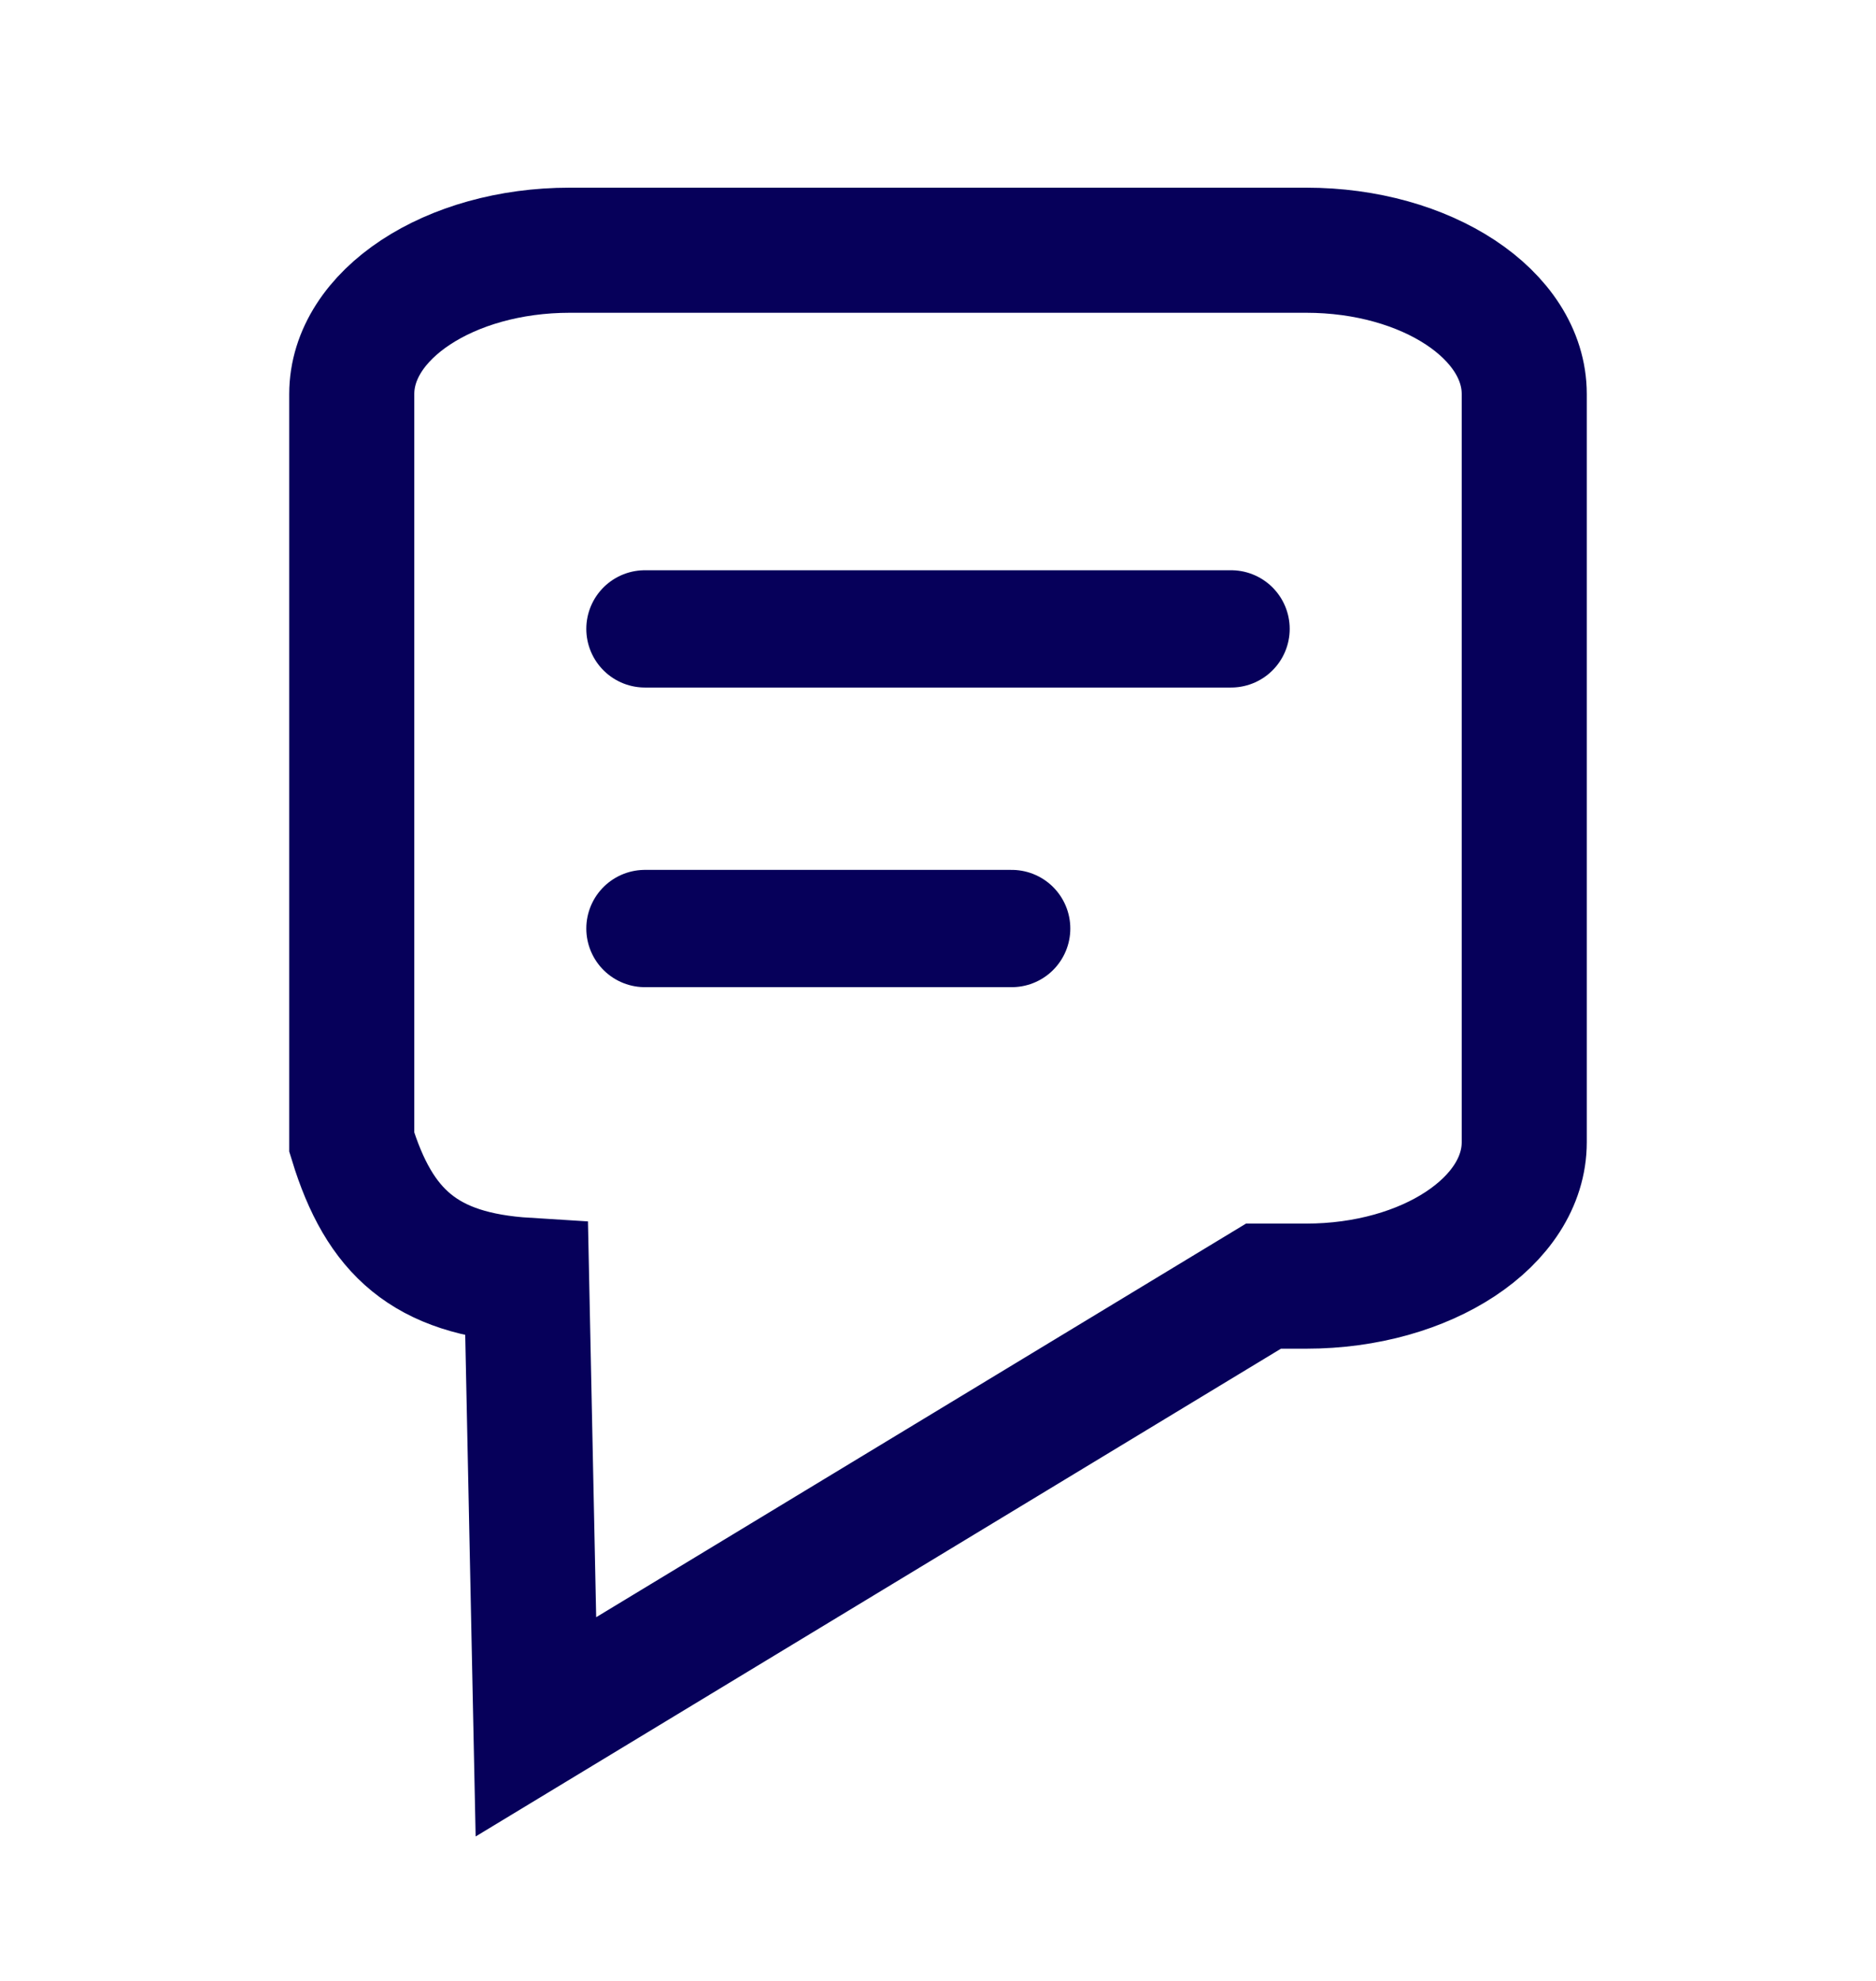 <?xml version="1.0" encoding="UTF-8"?>
<!DOCTYPE svg PUBLIC "-//W3C//DTD SVG 1.1//EN" "http://www.w3.org/Graphics/SVG/1.1/DTD/svg11.dtd">
<svg version="1.1" xmlns="http://www.w3.org/2000/svg" xmlns:xlink="http://www.w3.org/1999/xlink" x="0" y="0" width="18" height="19" viewBox="0, 0, 18, 19">
  <g id="Layer_1">
    <path d="M9.707,8.906 L6.188,8.906" fill-opacity="0" stroke="#06005A" stroke-width="1.125" stroke-linecap="round" stroke-linejoin="round"/>
    <path d="M5.467,2.169 L12.533,2.169 C13.688,2.169 14.625,3.079 14.625,4.201 L14.625,14.762 C14.625,15.884 13.688,16.794 12.533,16.794 L5.467,16.794 C4.312,16.794 3.375,15.884 3.375,14.762 L3.375,4.201 C3.375,3.079 4.312,2.169 5.467,2.169 z" fill-opacity="0" stroke="#06005A" stroke-width="1.2" display="none"/>
    <path d="M11.812,6.032 L6.188,6.032" fill-opacity="0" stroke="#06005A" stroke-width="1.125" stroke-linecap="round" stroke-linejoin="round"/>
    <path d="M12.533,2.4 C13.688,2.4 14.625,3.018 14.625,3.78 L14.625,10.955 C14.625,11.717 13.688,12.336 12.533,12.336 L12.123,12.336 L5.142,16.563 L5.053,12.28 C4.079,12.22 3.64,11.82 3.375,10.955 L3.375,3.78 C3.375,3.018 4.312,2.4 5.467,2.4 L12.533,2.4 z" fill-opacity="0" stroke="#06005A" stroke-width="1.2"/>
  </g>
</svg>
